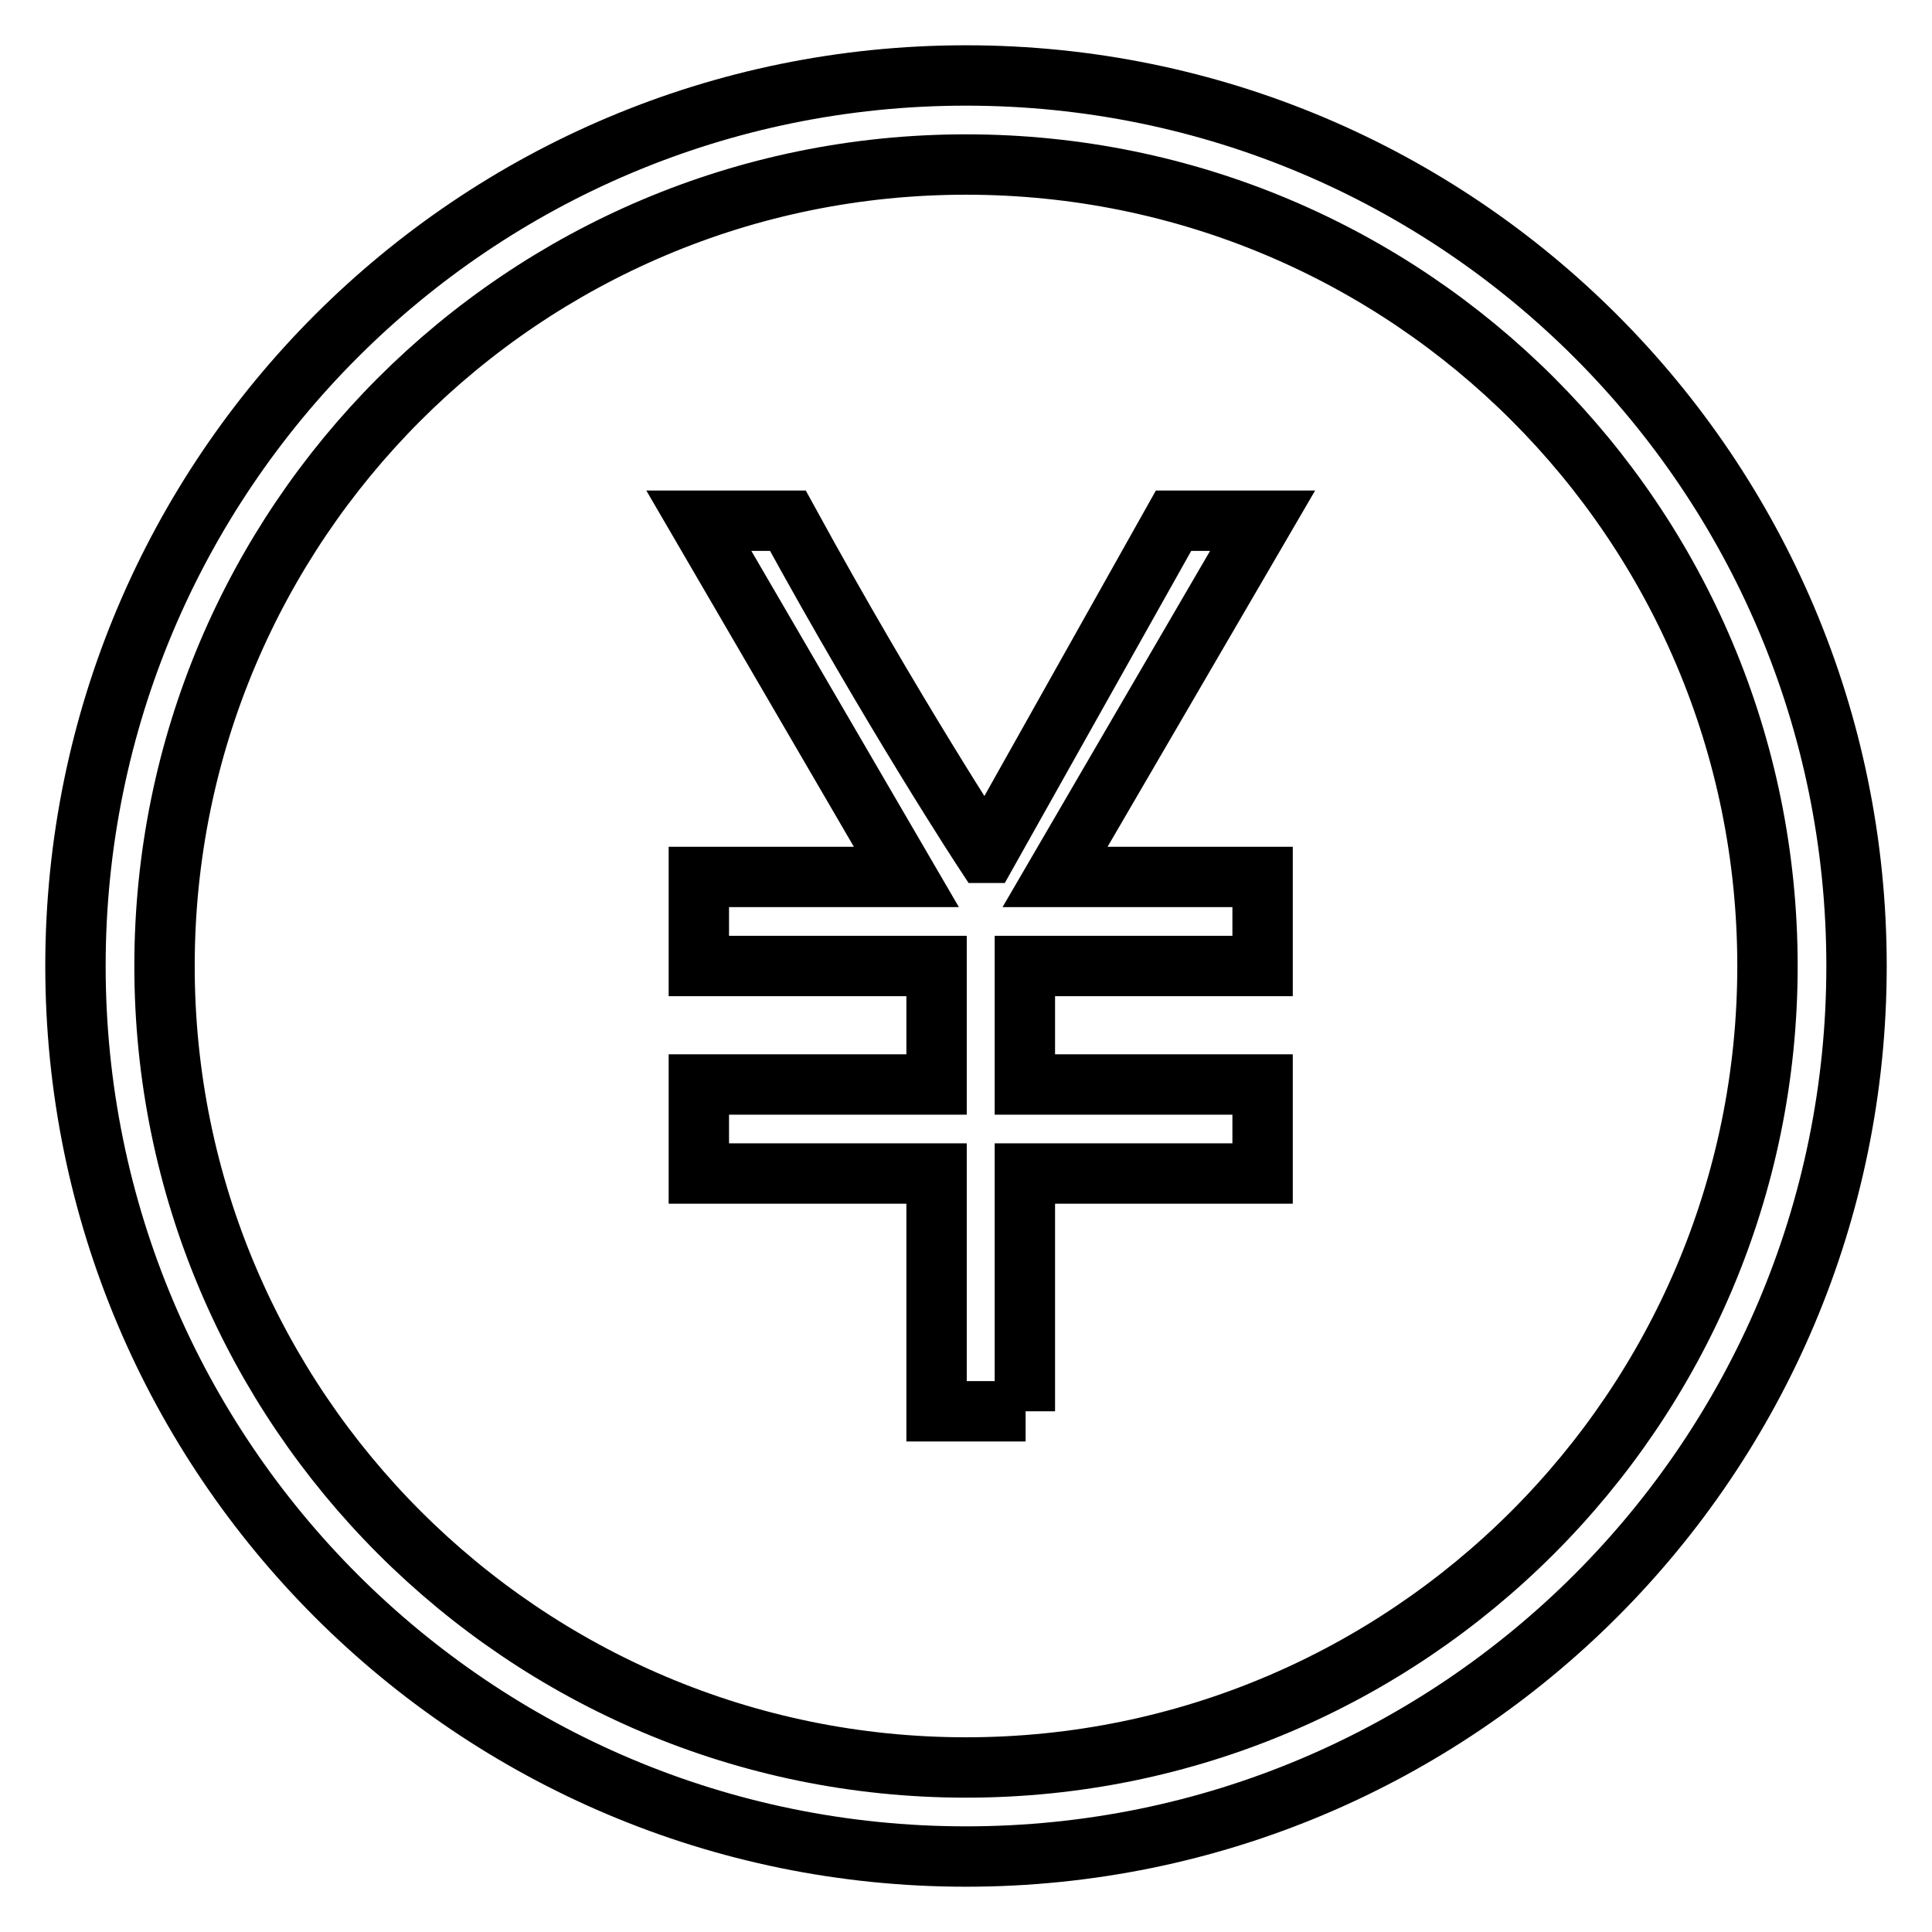 <?xml version="1.0" encoding="utf-8"?>
<!-- Svg Vector Icons : http://www.onlinewebfonts.com/icon -->
<!DOCTYPE svg PUBLIC "-//W3C//DTD SVG 1.1//EN" "http://www.w3.org/Graphics/SVG/1.1/DTD/svg11.dtd">
<svg version="1.1" xmlns="http://www.w3.org/2000/svg" xmlns:xlink="http://www.w3.org/1999/xlink" x="0px" y="0px" viewBox="0 0 256 256" enable-background="new 0 0 256 256" xml:space="preserve">
<g> <path stroke-width="8" fill-opacity="0" stroke="#000000"  d="M135.9,187h-11.8v-31.5H92.6v-11.8h31.5V128H92.6v-11.8h27.5L92.6,69h11.8c14,25.6,26.1,44,26.1,44h0.3 l24.7-44h11.8l-27.5,47.2h27.5V128h-31.5v15.7h31.5v11.8h-31.5V187z M128,21.8C69.3,21.8,21.8,69.4,21.8,128 c0,58.6,47.6,106.2,106.2,106.2c58.6,0,106.2-47.6,106.2-106.2C234.2,69.3,186.7,21.8,128,21.8z M128,246c-65.2,0-118-52.8-118-118 C10,62.8,62.8,10,128,10c65.2,0,118,52.8,118,118C246,193.2,193.2,246,128,246z"/></g>
</svg>